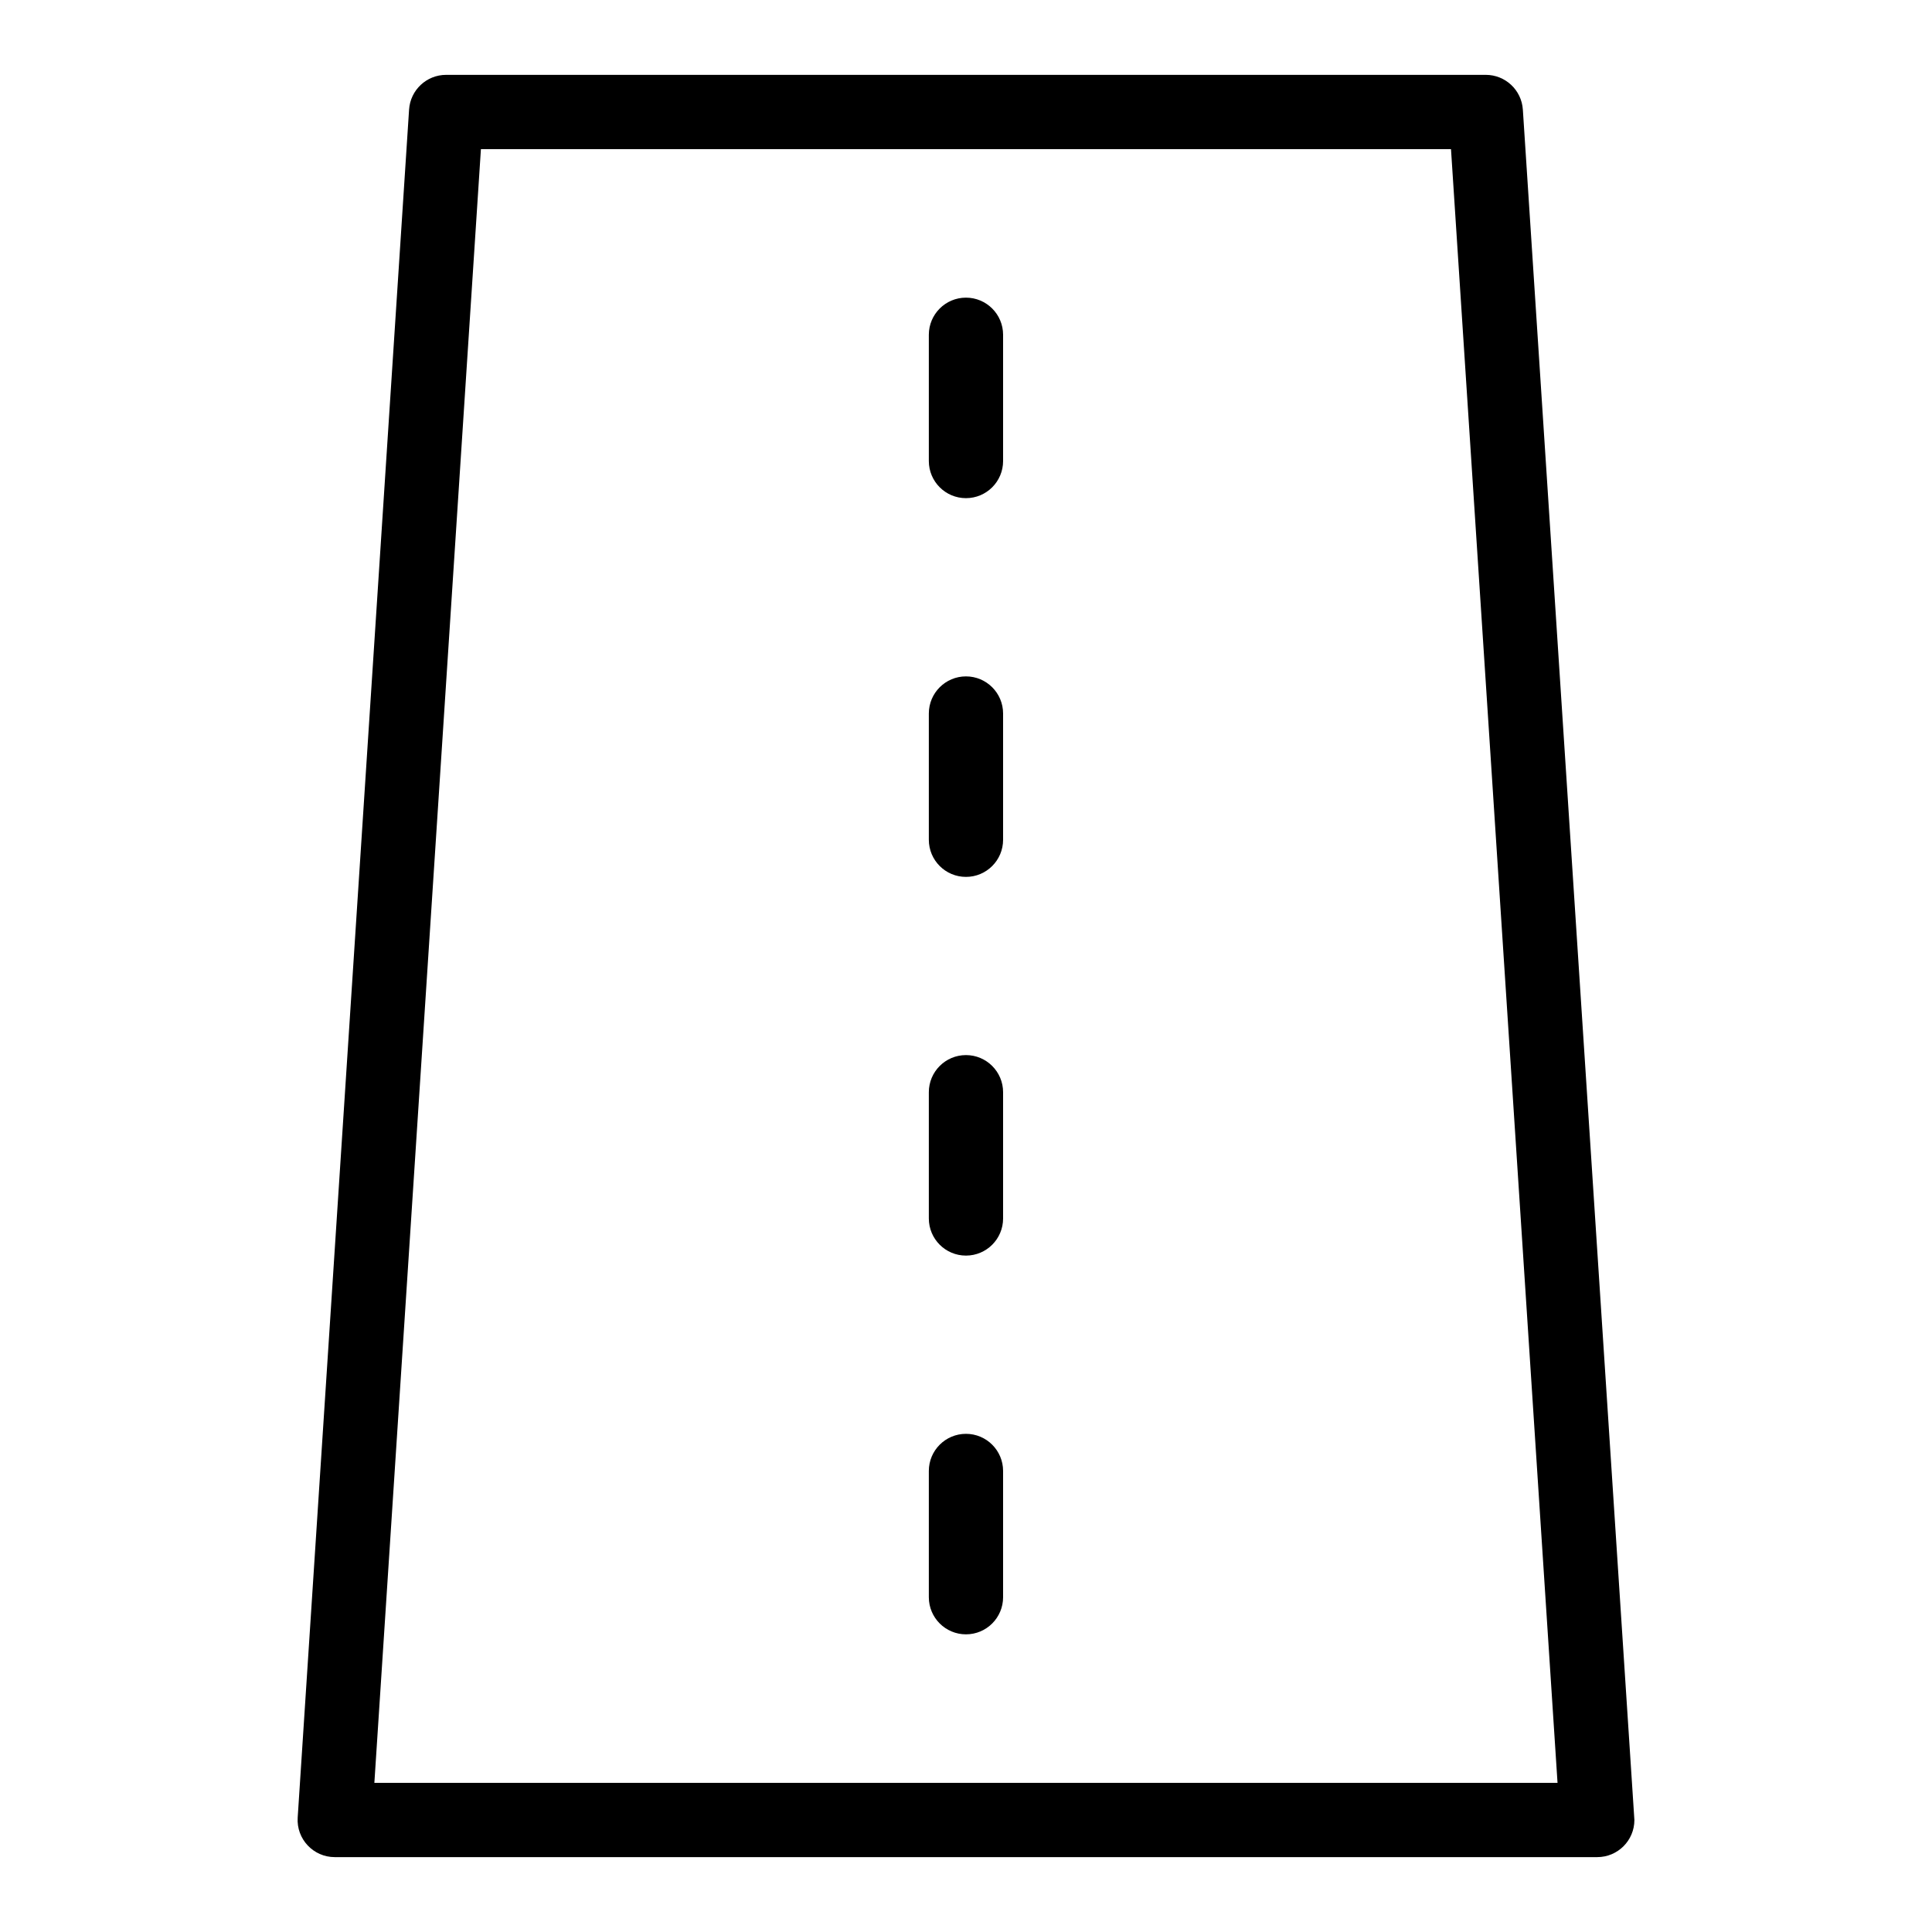 <?xml version="1.0" encoding="UTF-8"?>
<!-- The Best Svg Icon site in the world: iconSvg.co, Visit us! https://iconsvg.co -->
<svg fill="#000000" width="800px" height="800px" version="1.1" viewBox="144 144 512 512" xmlns="http://www.w3.org/2000/svg">
 <g>
  <path d="m547.57 173.04c-0.34-5.176-4.637-9.203-9.82-9.203h-275.52c-5.188 0-9.48 4.023-9.82 9.199l-29.52 452.64c-0.371 5.676 4.141 10.48 9.82 10.48h334.58c5.434 0 9.84-4.406 9.84-9.84 0-0.148-29.555-453.17-29.559-453.28zm-304.36 443.44 28.238-432.96h257.08l28.234 432.96z"/>
  <path d="m399.99 222.88c-5.434 0-9.84 4.406-9.84 9.84v33.457c0 5.434 4.406 9.84 9.84 9.84 5.434 0 9.84-4.406 9.84-9.84v-33.457c0-5.434-4.406-9.84-9.84-9.84z"/>
  <path d="m399.99 323.25c-5.434 0-9.84 4.406-9.84 9.84v33.457c0 5.434 4.406 9.84 9.84 9.84 5.434 0 9.84-4.406 9.84-9.84v-33.457c0-5.434-4.406-9.84-9.84-9.84z"/>
  <path d="m399.99 423.61c-5.434 0-9.84 4.406-9.84 9.84v33.457c0 5.434 4.406 9.84 9.84 9.84 5.434 0 9.84-4.406 9.84-9.84v-33.457c0-5.434-4.406-9.84-9.84-9.84z"/>
  <path d="m399.99 523.98c-5.434 0-9.84 4.406-9.84 9.84v33.457c0 5.434 4.406 9.84 9.84 9.84 5.434 0 9.84-4.406 9.84-9.84v-33.457c0-5.434-4.406-9.84-9.84-9.84z"/>
 </g>
</svg>